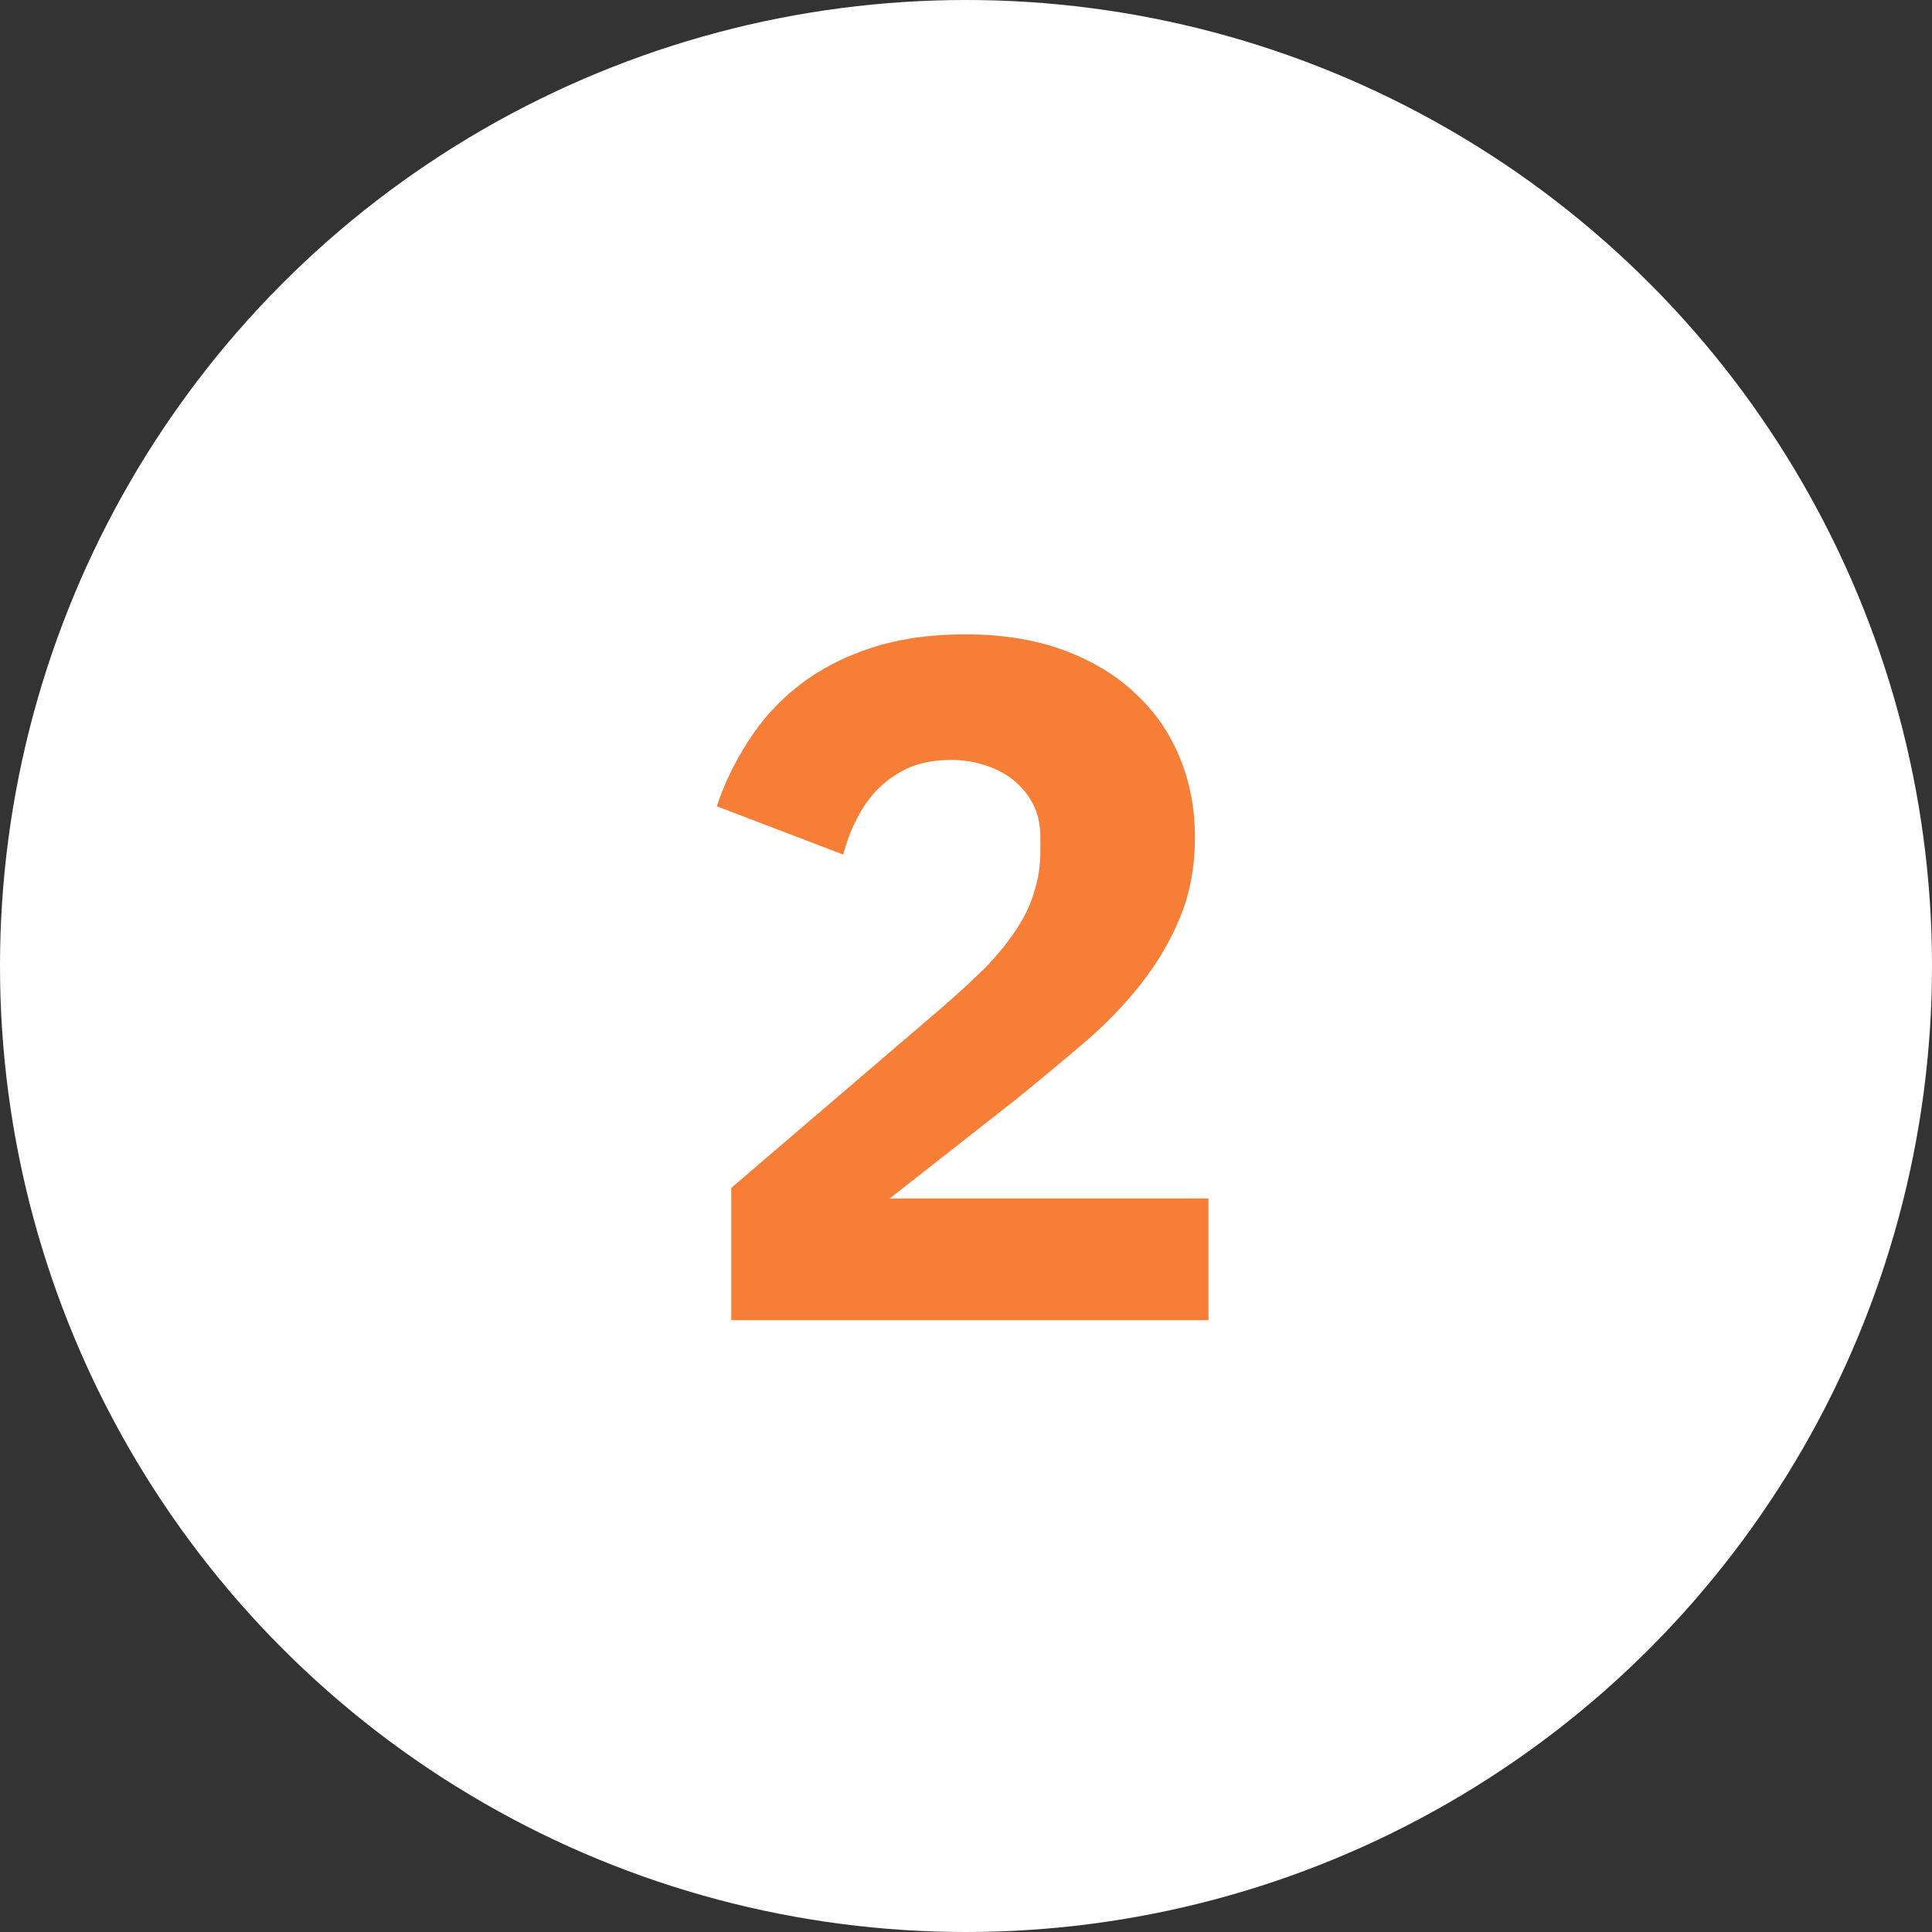 <?xml version="1.0" encoding="UTF-8"?> <svg xmlns="http://www.w3.org/2000/svg" width="60" height="60" viewBox="0 0 60 60" fill="none"><rect x="0" y="0" width="60" height="60" fill="#333333" stroke="none"/><circle cx="30" cy="30" r="30" fill="white"></circle><path d="M37.53 41H22.71V36.89L29.16 31.37C29.74 30.87 30.23 30.42 30.63 30.02C31.03 29.6 31.35 29.2 31.59 28.82C31.85 28.42 32.03 28.03 32.13 27.65C32.25 27.27 32.31 26.86 32.31 26.42V26C32.31 25.6 32.23 25.25 32.07 24.95C31.91 24.65 31.7 24.4 31.44 24.2C31.18 24 30.88 23.85 30.54 23.75C30.22 23.65 29.89 23.6 29.55 23.6C29.05 23.6 28.61 23.68 28.23 23.84C27.87 24 27.55 24.22 27.27 24.5C27.01 24.76 26.79 25.07 26.61 25.43C26.43 25.77 26.29 26.14 26.19 26.54L22.26 25.04C22.5 24.32 22.83 23.64 23.25 23C23.67 22.34 24.19 21.77 24.81 21.29C25.45 20.79 26.2 20.4 27.06 20.12C27.92 19.84 28.89 19.7 29.97 19.7C31.11 19.7 32.12 19.86 33 20.18C33.88 20.5 34.62 20.94 35.22 21.5C35.84 22.06 36.31 22.73 36.63 23.51C36.95 24.27 37.11 25.1 37.11 26C37.11 26.9 36.96 27.72 36.66 28.46C36.36 29.2 35.95 29.9 35.43 30.56C34.93 31.2 34.34 31.81 33.66 32.39C32.98 32.97 32.27 33.56 31.53 34.16L27.63 37.22H37.53V41Z" fill="#F77E37"></path></svg> 